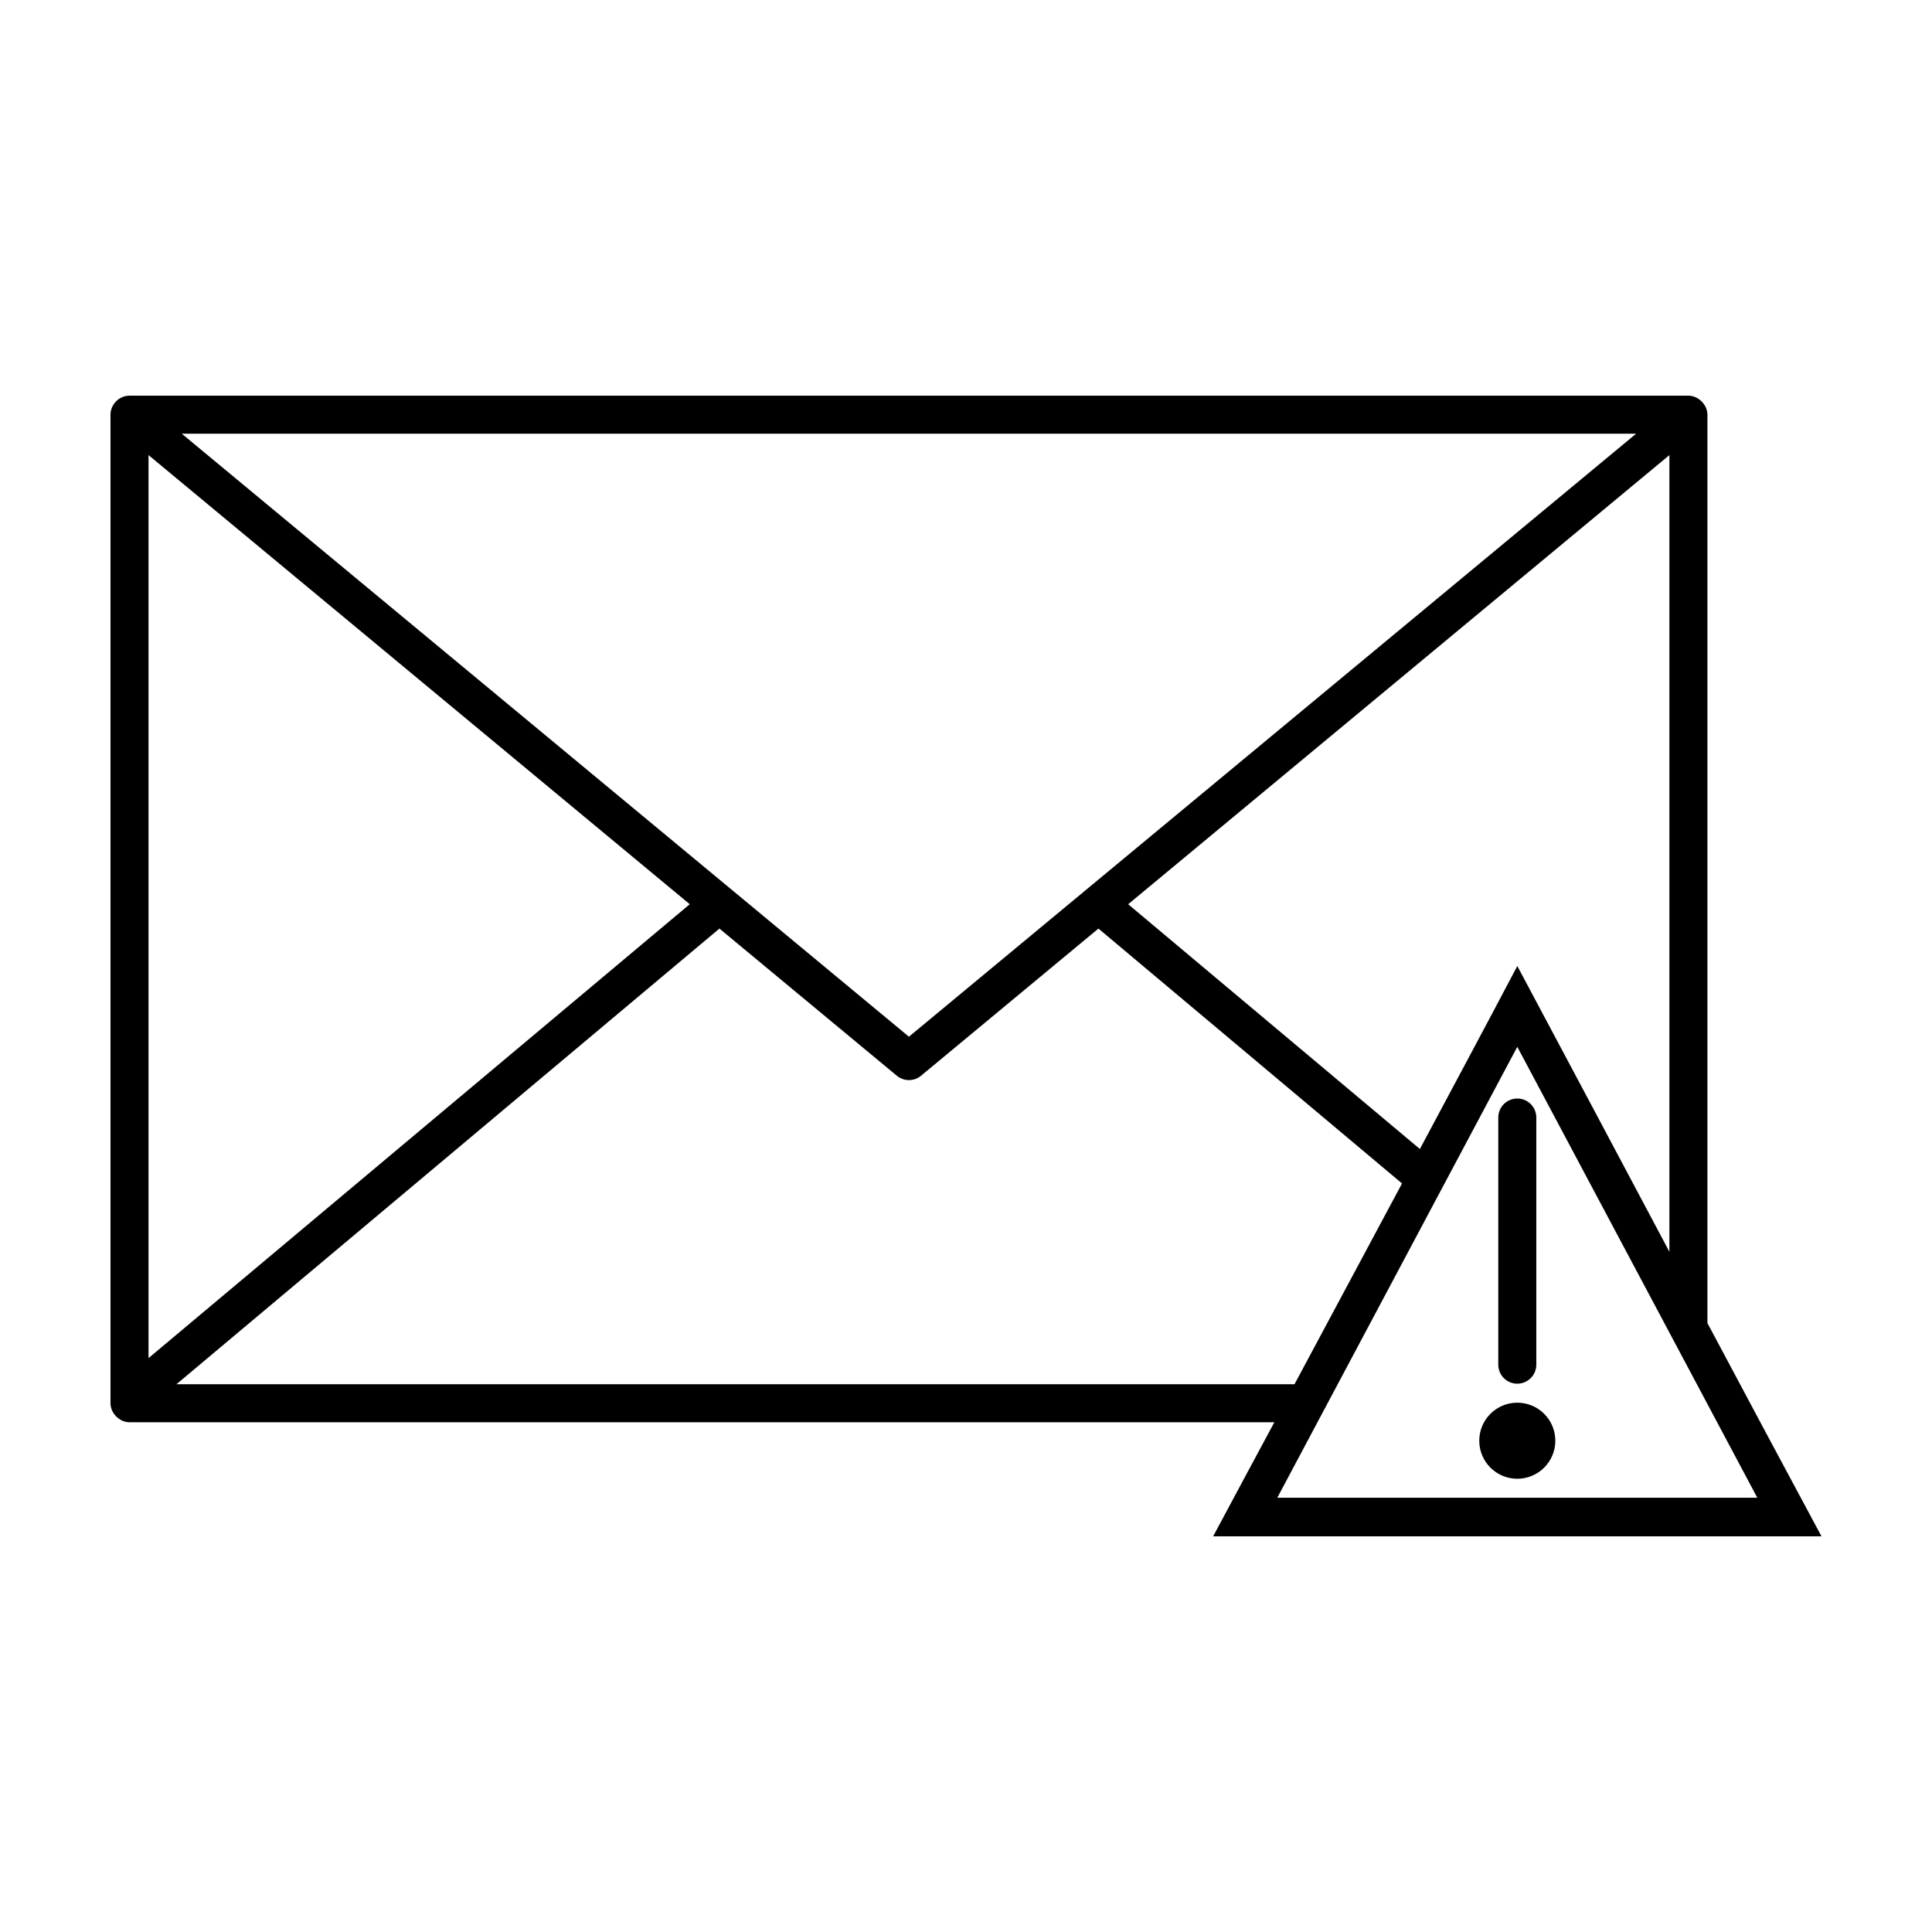 <?xml version="1.0" encoding="UTF-8"?>
<!-- Uploaded to: SVG Repo, www.svgrepo.com, Generator: SVG Repo Mixer Tools -->
<svg fill="#000000" width="800px" height="800px" version="1.1" viewBox="144 144 512 512" xmlns="http://www.w3.org/2000/svg">
 <path d="m178.32 248.86c-2.902 0-5.059 2.488-5.039 5.039v261.98c0 2.637 2.398 5.039 5.039 5.039h303.39c-5.43 10.164-10.645 19.742-16.215 30.23h161.22c-9.801-18.211-20.008-37.332-30.23-56.52v-240.73c0-2.637-2.398-5.039-5.039-5.039h-413.12zm13.855 10.078h385.41l-192.71 159.8zm-8.816 5.668 143.43 119.02-143.43 120.29zm403.05 0v211.13c-13.016-24.465-26.375-49.645-40.305-75.73-8.316 15.773-17.121 32.207-25.82 48.492l-77.305-64.867zm-251.75 125.48 47.074 39.047-0.004-0.004c1.84 1.477 4.457 1.477 6.297 0l47.074-39.047 80.453 67.543c-9.211 17.23-18.84 35.16-28.496 53.215h-296.3l143.9-120.76zm211.44 31.332 63.605 119.5h-127.21zm0 13.699c-2.781 0-5.039 2.254-5.039 5.039v65.496c0 2.781 2.254 5.039 5.039 5.039 2.781 0 5.039-2.258 5.039-5.039v-65.496c0-2.781-2.254-5.039-5.039-5.039zm0 80.609c-5.566 0-10.078 4.512-10.078 10.078 0 5.566 4.512 10.078 10.078 10.078 5.566 0 10.078-4.512 10.078-10.078 0-5.566-4.512-10.078-10.078-10.078z"/>
</svg>